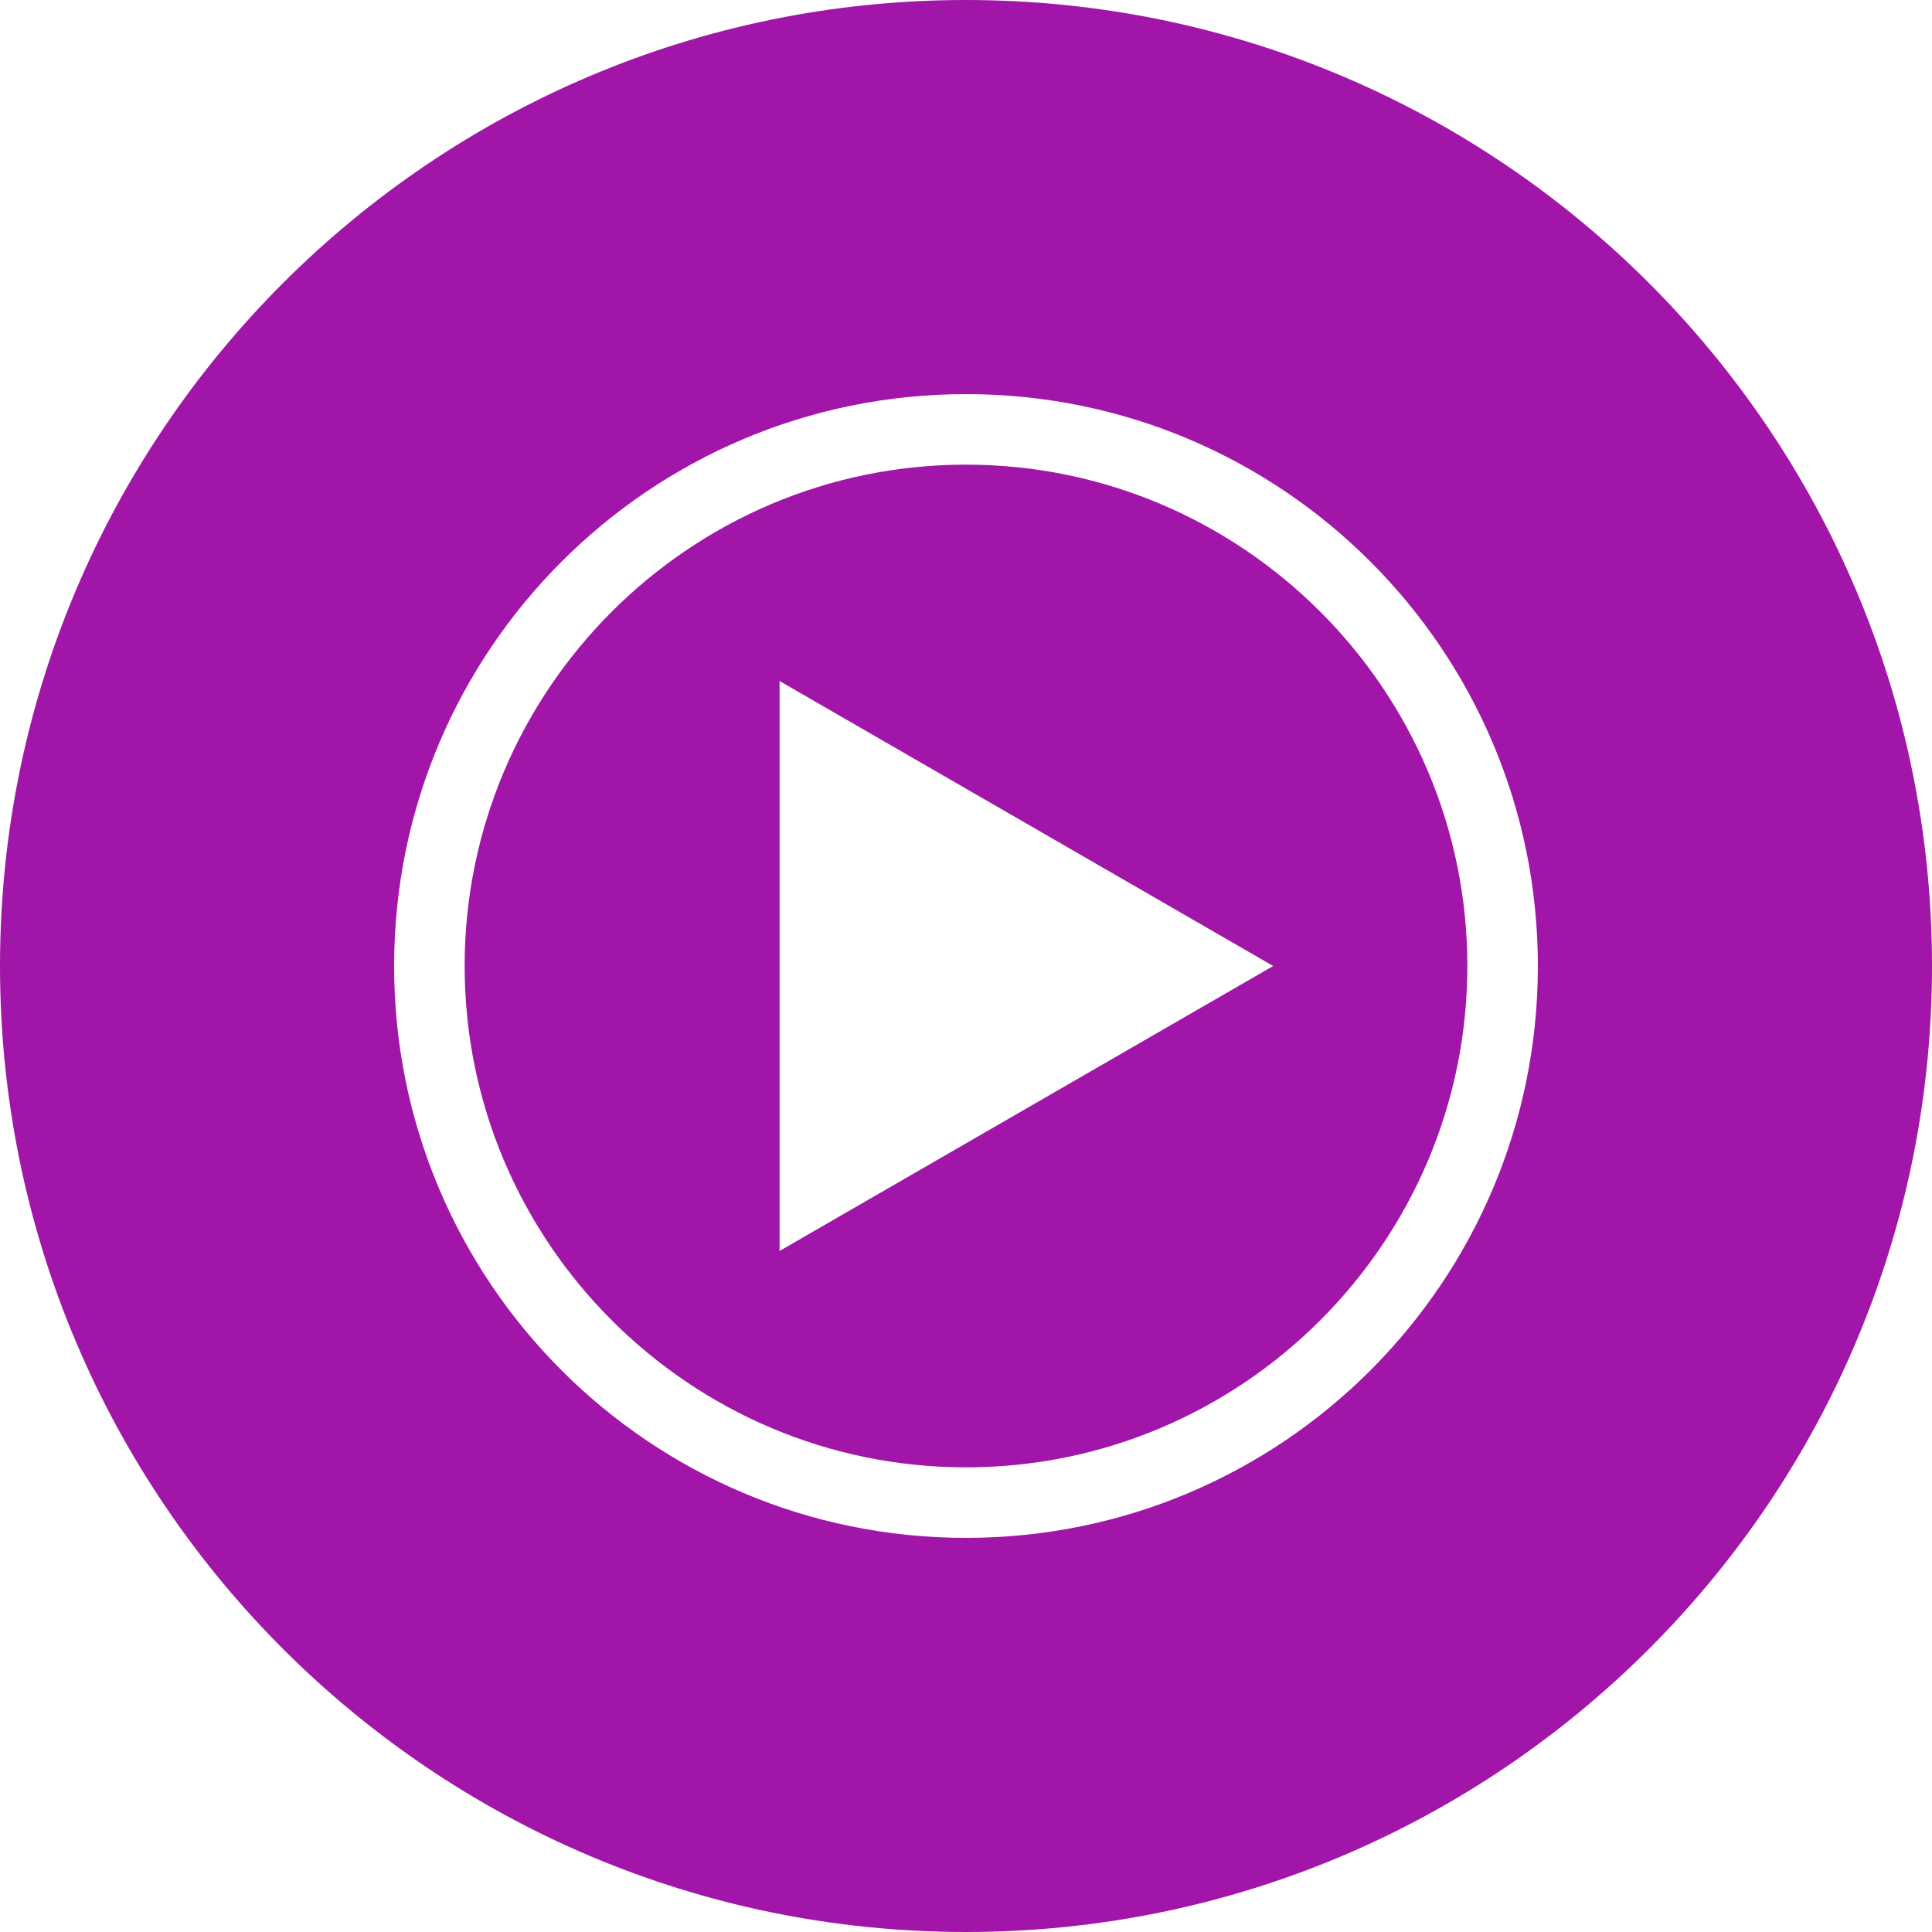 <svg role="img" width="32px" height="32px" viewBox="0 0 24 24" xmlns="http://www.w3.org/2000/svg"><title>YouTube Music</title><path fill="#a116a9" d="M12 0C5.376 0 0 5.376 0 12s5.376 12 12 12 12-5.376 12-12S18.624 0 12 0zm0 19.104c-3.924 0-7.104-3.18-7.104-7.104S8.076 4.896 12 4.896s7.104 3.18 7.104 7.104-3.18 7.104-7.104 7.104zm0-13.332c-3.432 0-6.228 2.796-6.228 6.228S8.568 18.228 12 18.228s6.228-2.796 6.228-6.228S15.432 5.772 12 5.772zM9.684 15.54V8.46L15.816 12l-6.132 3.54z"/></svg>